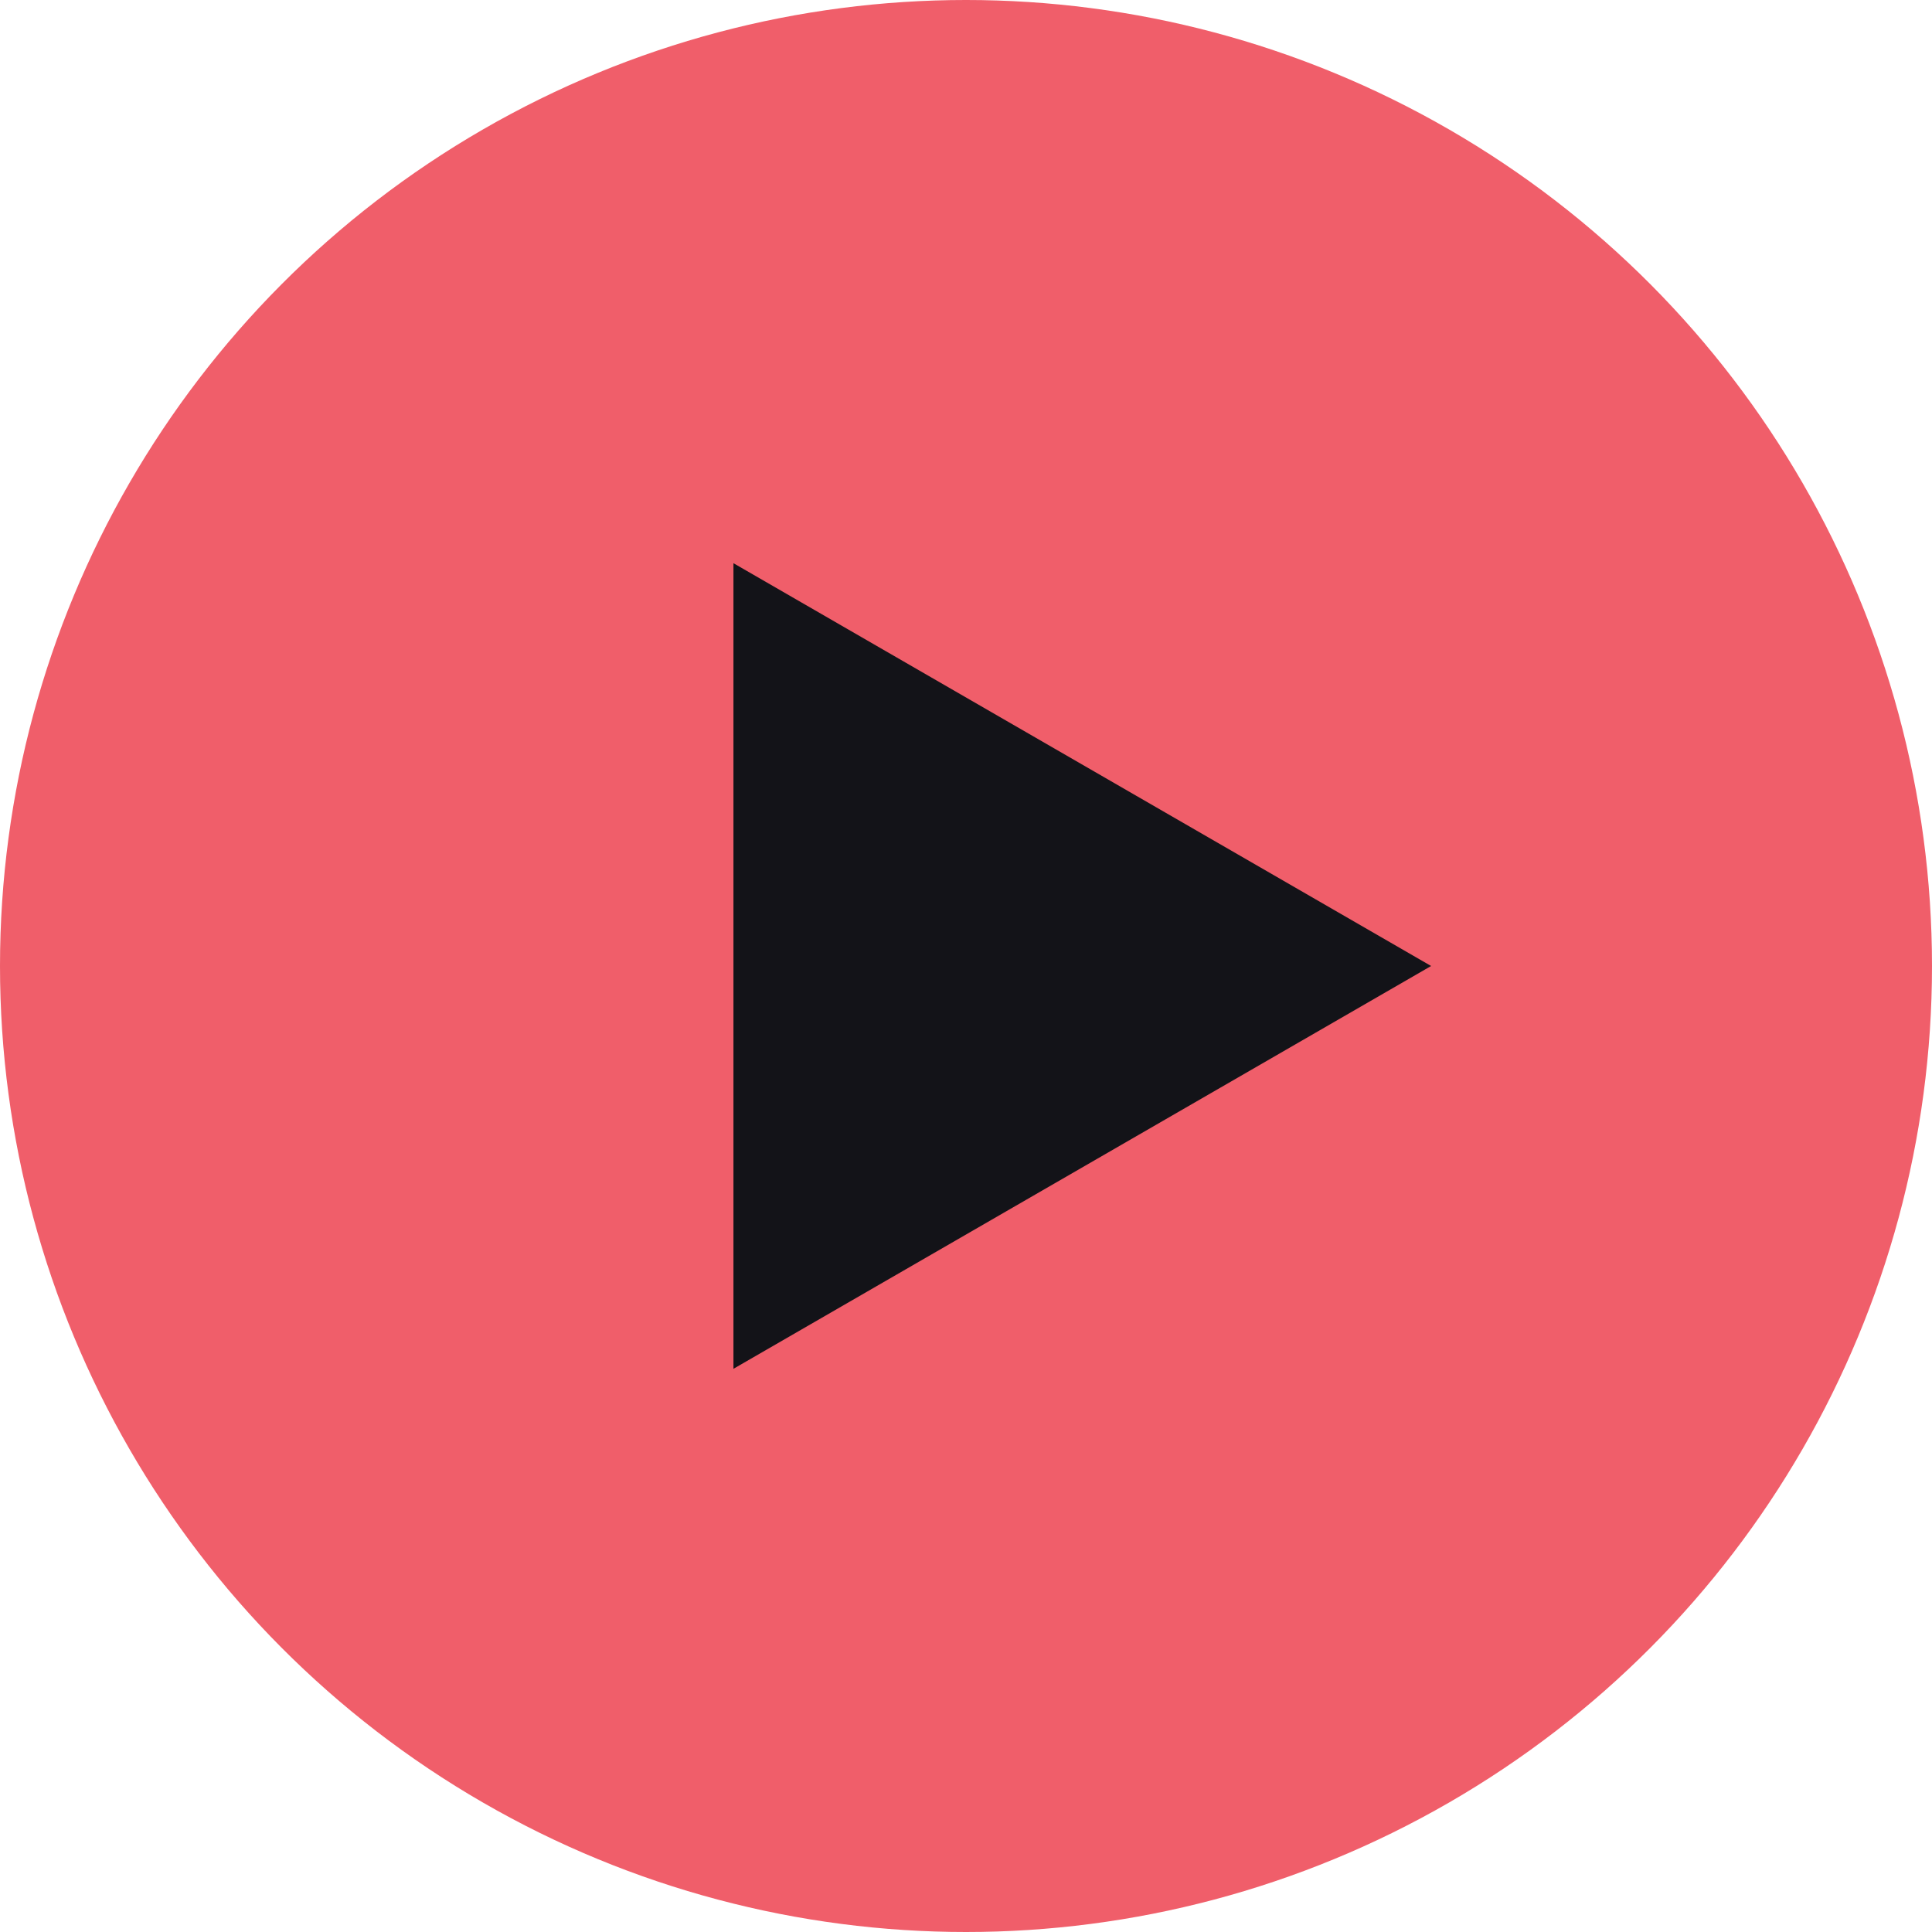 <svg width="108" height="108" viewBox="0 0 108 108" fill="none" xmlns="http://www.w3.org/2000/svg">
<circle cx="54" cy="54" r="54" fill="#F05E6A"/>
<path d="M80 54L41 76.517L41 31.483L80 54Z" fill="#131318"/>
</svg>
